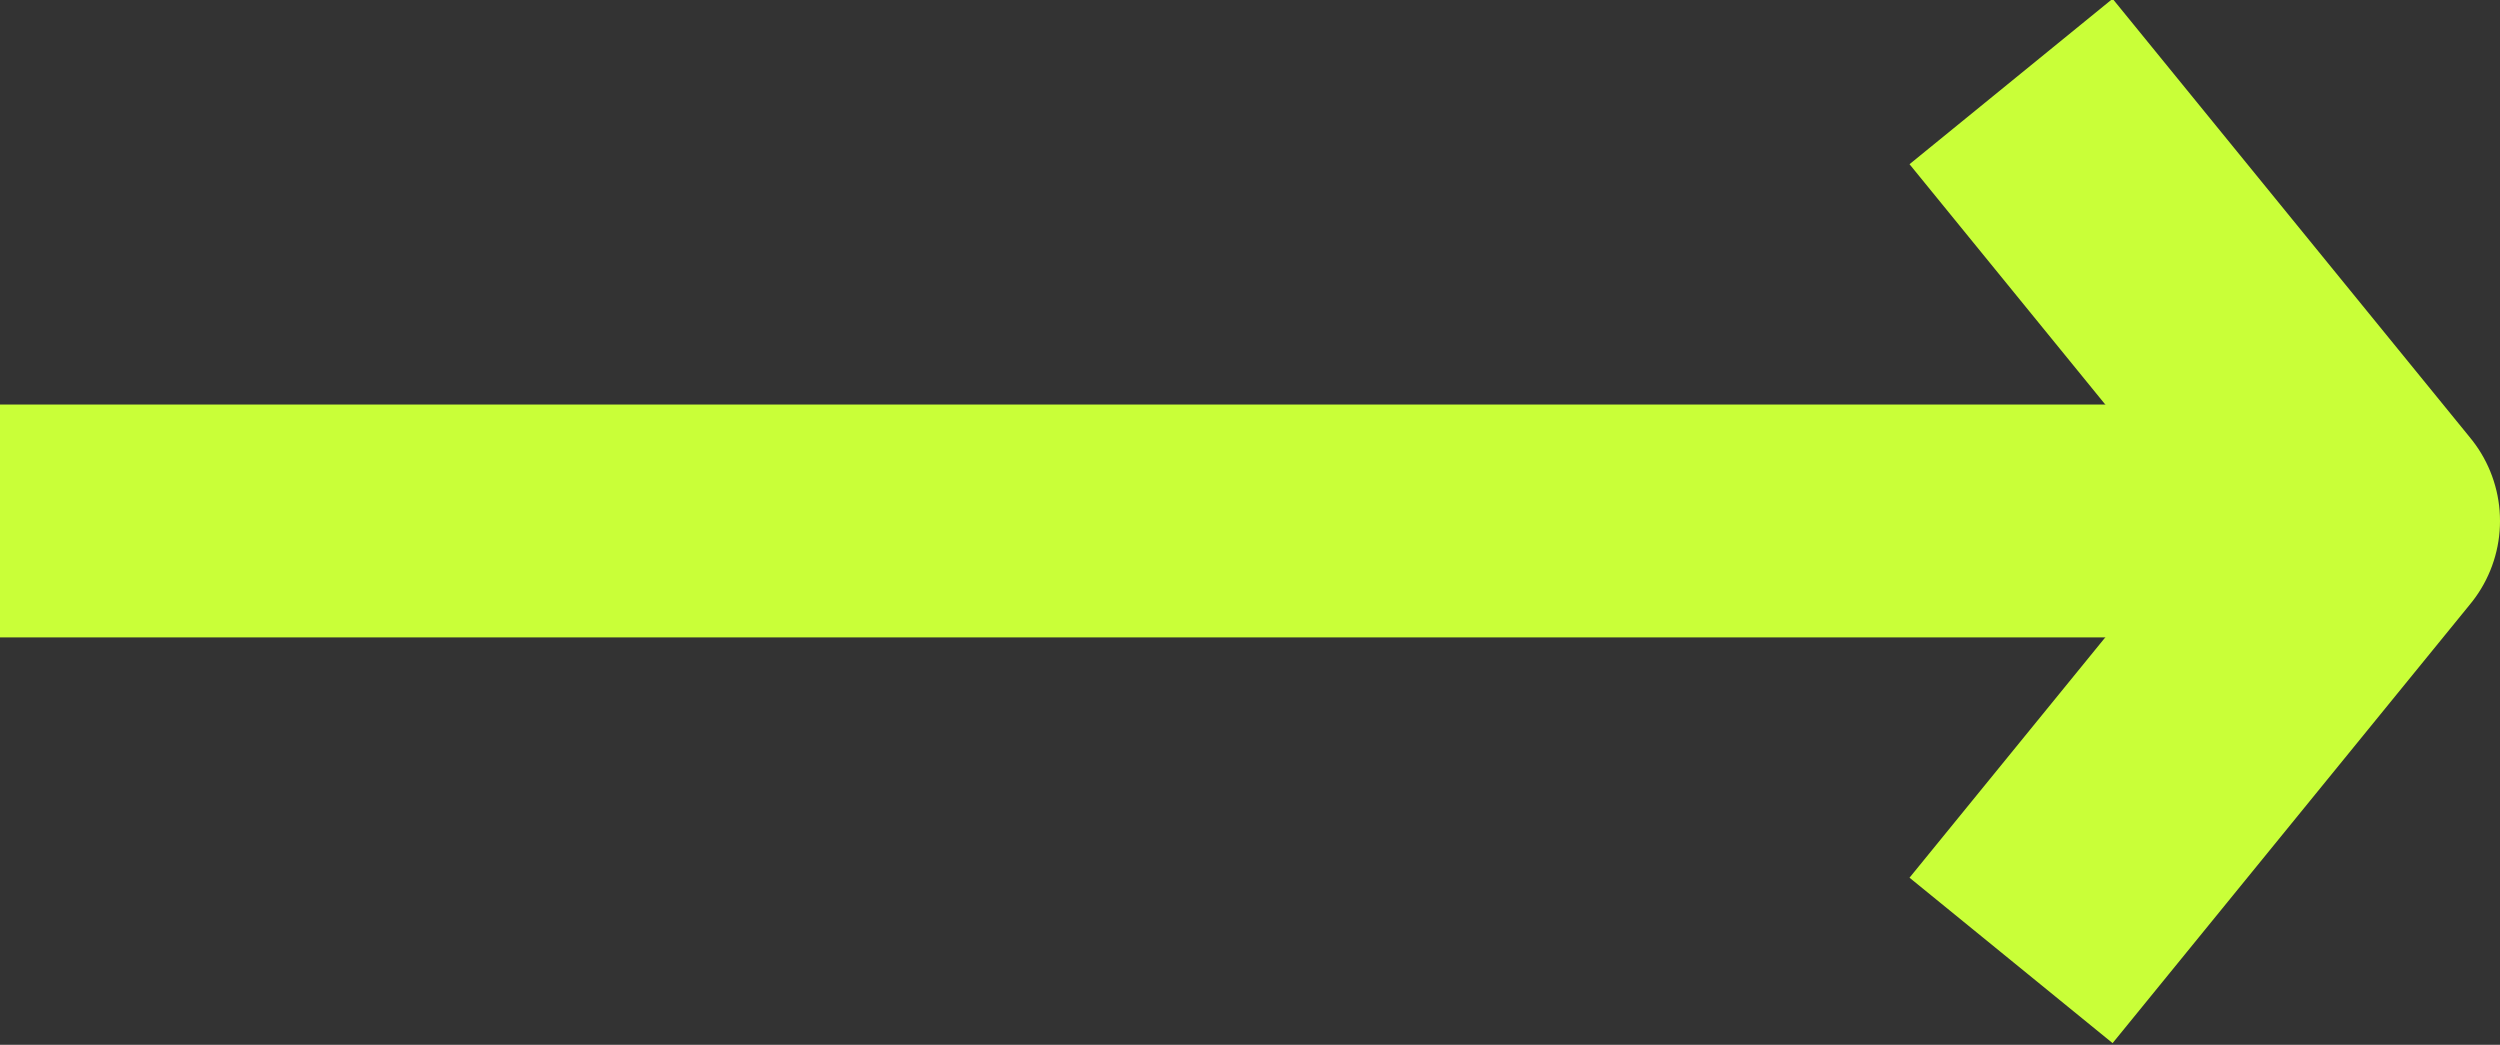 <?xml version="1.0" encoding="UTF-8"?> <svg xmlns="http://www.w3.org/2000/svg" id="Layer_1" data-name="Layer 1" viewBox="0 0 85.9 35.9"><rect x="0" y="0" width="85.9" height="35.9" fill="#333333" stroke="none"/> <defs> <style>.cls-1,.cls-2{fill:none;stroke:#c9ff38;stroke-linejoin:round;}.cls-1{stroke-width:9px;}.cls-2{stroke-width:8px;}</style> </defs> <title>Strela-01234</title> <polyline class="cls-1" points="69.1 33 81.4 17.9 69.1 2.8"></polyline> <line class="cls-2" x1="81.4" y1="17.9" y2="17.9"></line> </svg> 